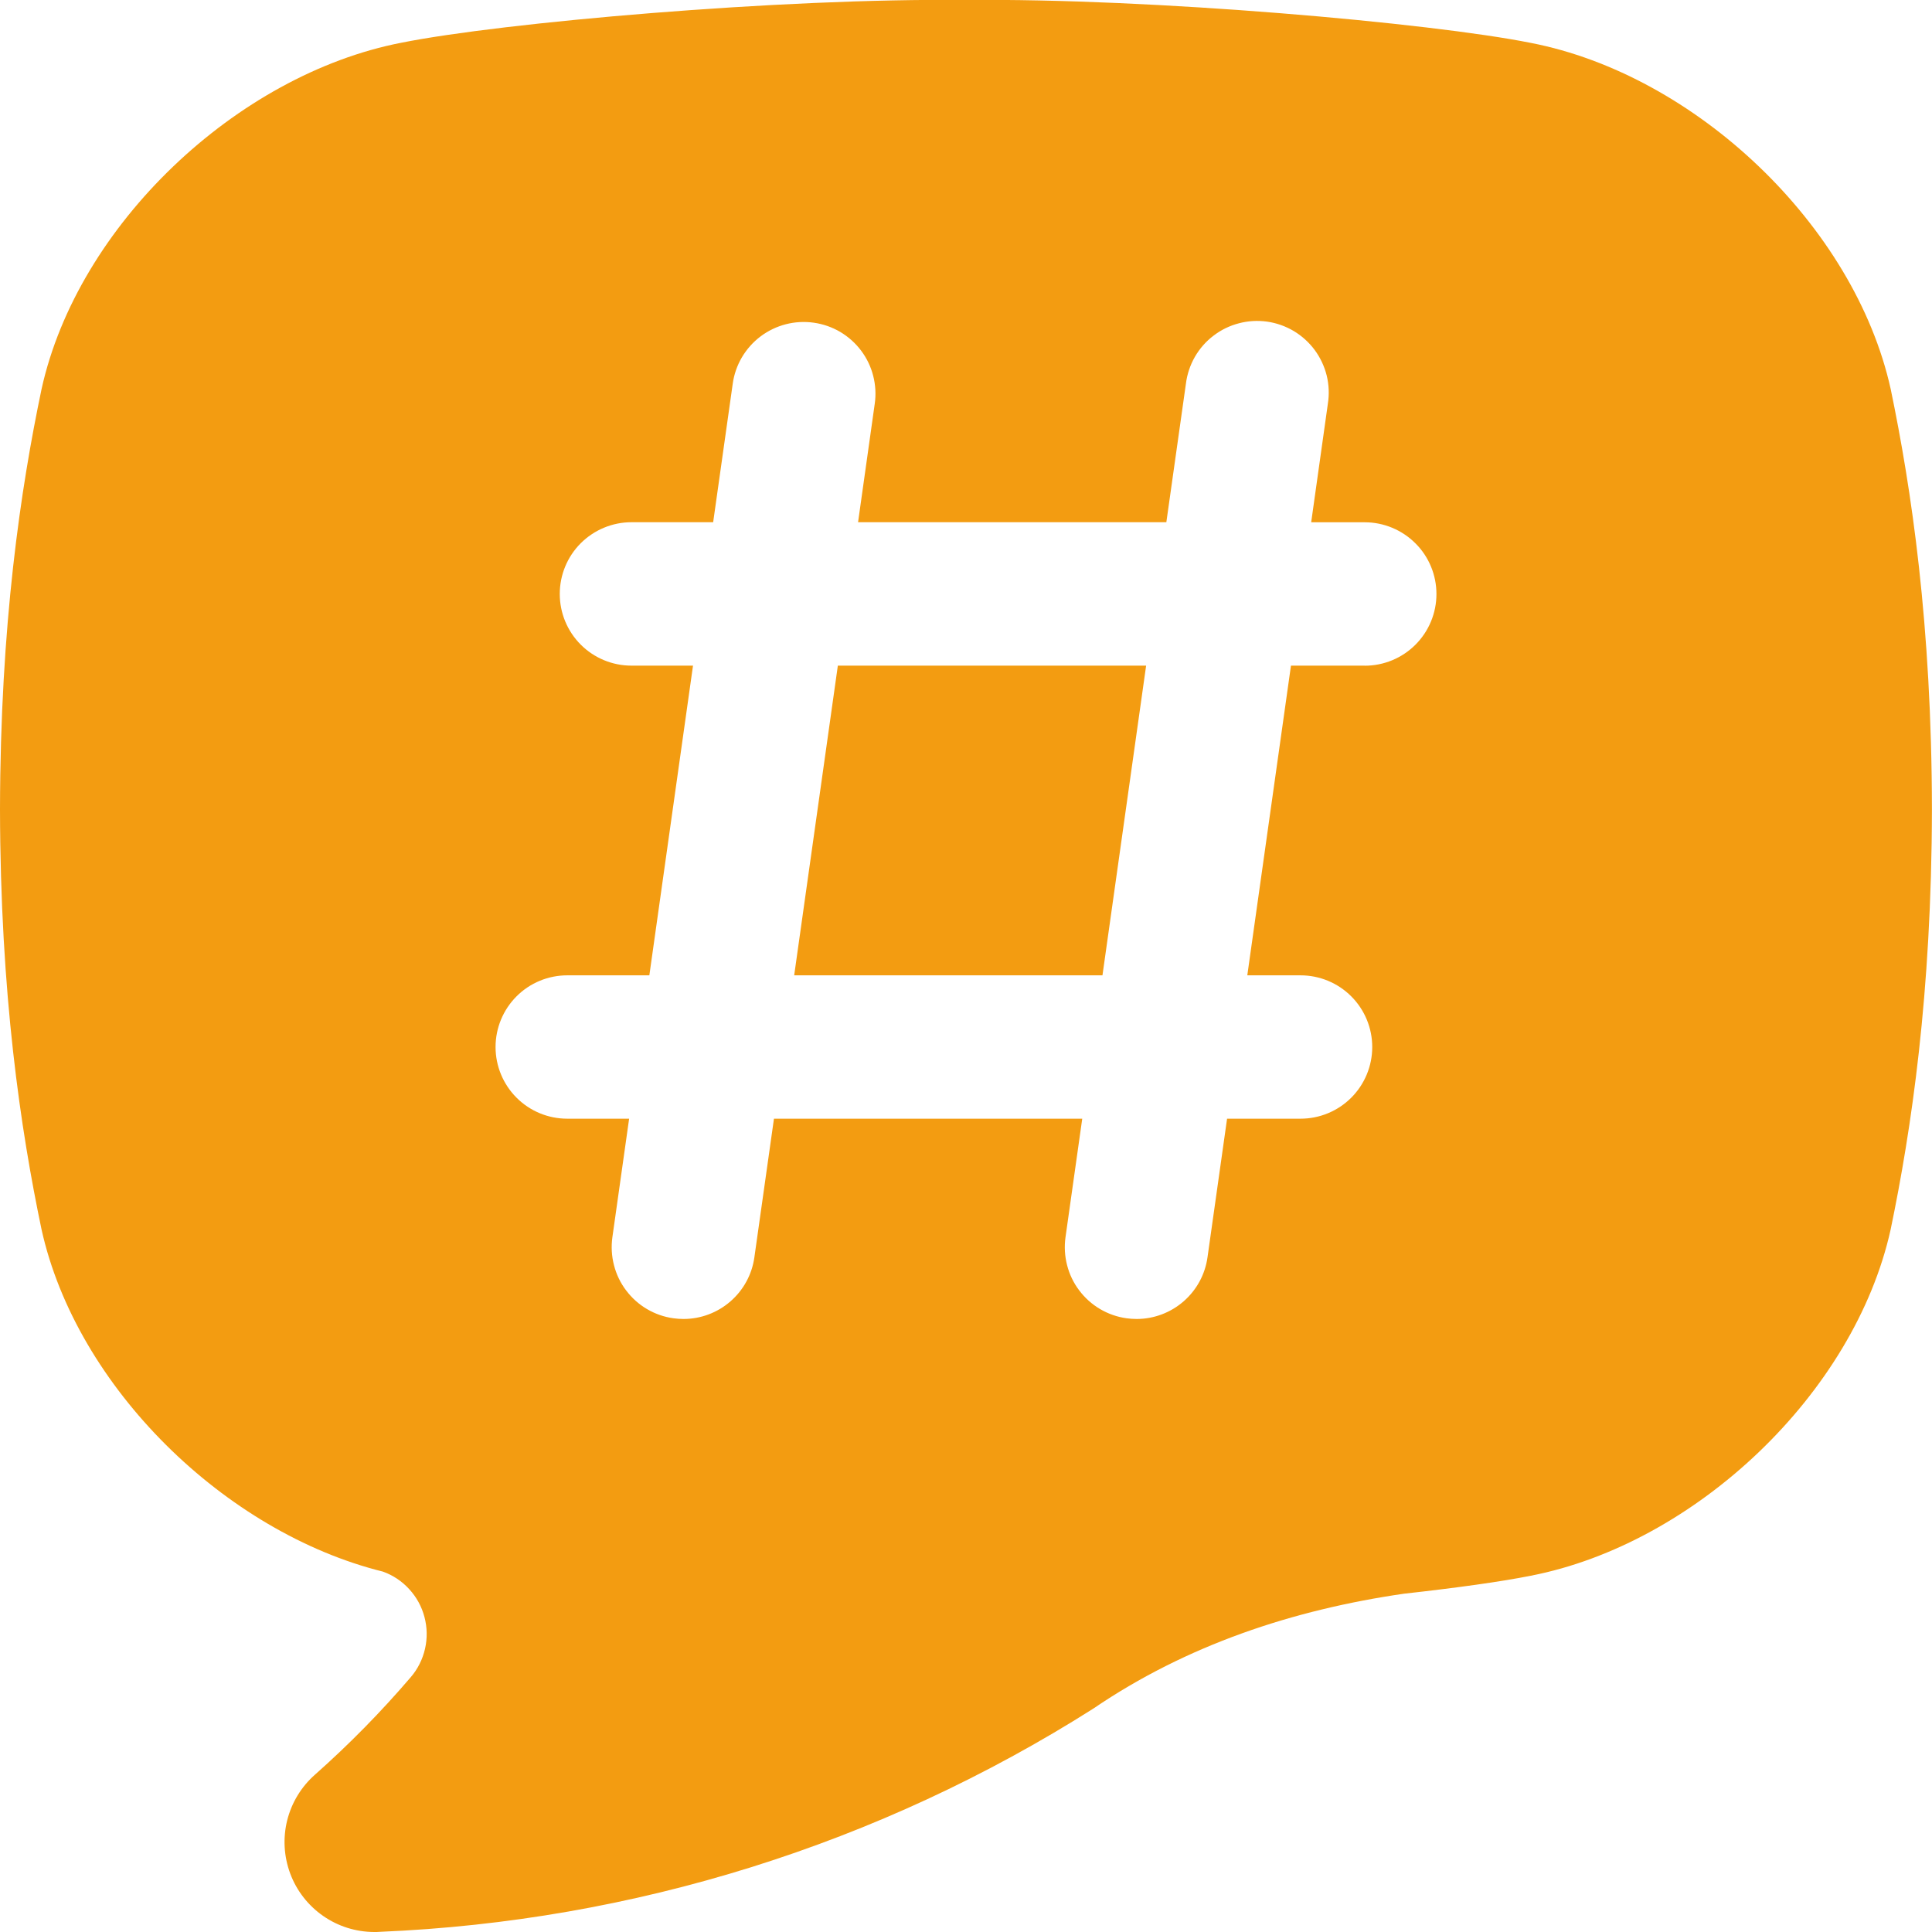 <?xml version="1.0" encoding="UTF-8"?> <svg xmlns="http://www.w3.org/2000/svg" width="30" height="30" viewBox="0 0 30 30" fill="none"><g clip-path="url(#clip0_217_577)"><path d="M12.332 15.145H17.119L17.797 10.336H13.01L12.332 15.145Z" fill="#F39C11"></path><path d="M29.359 6.043C28.795 3.495 26.325 1.161 23.77 0.666C22.213 0.354 17.871 -0.03 15 -0C12.129 -0.032 7.787 0.351 6.23 0.664C3.676 1.161 1.206 3.495 0.645 6.043C0.321 7.59 0.005 9.694 0 12.567C0.005 15.438 0.321 17.543 0.645 19.091C1.188 21.543 3.496 23.796 5.946 24.404C6.103 24.46 6.243 24.554 6.355 24.677C6.468 24.8 6.549 24.948 6.591 25.109C6.634 25.27 6.637 25.439 6.6 25.601C6.563 25.764 6.488 25.915 6.38 26.041C5.92 26.579 5.423 27.085 4.893 27.555C4.68 27.742 4.529 27.99 4.46 28.264C4.391 28.539 4.408 28.828 4.507 29.094C4.606 29.359 4.784 29.588 5.017 29.75C5.249 29.912 5.526 29.999 5.809 30C5.841 30 5.872 30 5.903 29.997C9.835 29.833 13.654 28.638 16.977 26.531C18.428 25.543 20.078 24.997 21.8 24.747C22.621 24.656 23.315 24.559 23.769 24.468C26.324 23.972 28.794 21.639 29.358 19.091C29.679 17.543 29.994 15.439 29.999 12.567C29.995 9.694 29.68 7.59 29.359 6.043ZM21.192 10.336H20.046L19.368 15.145H20.195C20.49 15.145 20.773 15.262 20.982 15.471C21.191 15.68 21.308 15.963 21.308 16.258C21.308 16.553 21.191 16.836 20.982 17.045C20.773 17.254 20.49 17.371 20.195 17.371H19.054L18.75 19.523C18.713 19.789 18.581 20.032 18.378 20.208C18.176 20.384 17.917 20.481 17.649 20.481C17.596 20.481 17.544 20.477 17.492 20.47C17.347 20.45 17.208 20.401 17.082 20.327C16.956 20.253 16.846 20.154 16.758 20.037C16.67 19.921 16.606 19.788 16.57 19.646C16.533 19.504 16.525 19.357 16.545 19.212L16.805 17.371H12.018L11.714 19.523C11.677 19.789 11.545 20.032 11.342 20.208C11.14 20.384 10.881 20.481 10.613 20.481C10.561 20.481 10.508 20.477 10.456 20.47C10.311 20.45 10.172 20.401 10.046 20.327C9.92 20.253 9.81 20.154 9.722 20.037C9.634 19.921 9.57 19.788 9.534 19.646C9.497 19.504 9.489 19.357 9.509 19.212L9.769 17.371H8.808C8.513 17.371 8.229 17.254 8.021 17.045C7.812 16.836 7.695 16.553 7.695 16.258C7.695 15.963 7.812 15.68 8.021 15.471C8.229 15.262 8.513 15.145 8.808 15.145H10.083L10.761 10.336H9.805C9.51 10.336 9.227 10.219 9.018 10.01C8.809 9.801 8.692 9.518 8.692 9.223C8.692 8.927 8.809 8.644 9.018 8.435C9.227 8.227 9.51 8.109 9.805 8.109H11.074L11.378 5.957C11.398 5.812 11.447 5.673 11.521 5.547C11.596 5.421 11.694 5.311 11.811 5.223C12.047 5.046 12.344 4.969 12.637 5.011C12.781 5.031 12.921 5.08 13.047 5.154C13.173 5.229 13.283 5.327 13.371 5.444C13.459 5.561 13.523 5.694 13.559 5.836C13.595 5.977 13.604 6.125 13.583 6.269L13.324 8.109H18.111L18.415 5.957C18.433 5.811 18.481 5.669 18.554 5.541C18.628 5.413 18.726 5.301 18.844 5.212C18.961 5.122 19.095 5.057 19.238 5.02C19.381 4.982 19.529 4.974 19.675 4.994C19.822 5.015 19.962 5.065 20.089 5.14C20.216 5.216 20.326 5.316 20.414 5.434C20.502 5.553 20.565 5.688 20.601 5.831C20.636 5.975 20.642 6.124 20.619 6.269L20.36 8.11H21.192C21.487 8.11 21.77 8.228 21.979 8.437C22.188 8.645 22.305 8.928 22.305 9.224C22.305 9.519 22.188 9.802 21.979 10.011C21.77 10.22 21.487 10.337 21.192 10.337V10.336Z" fill="#F39C11"></path></g><defs><clipPath id="clip0_217_577"><rect width="30" height="30" fill="white"></rect></clipPath></defs></svg> 